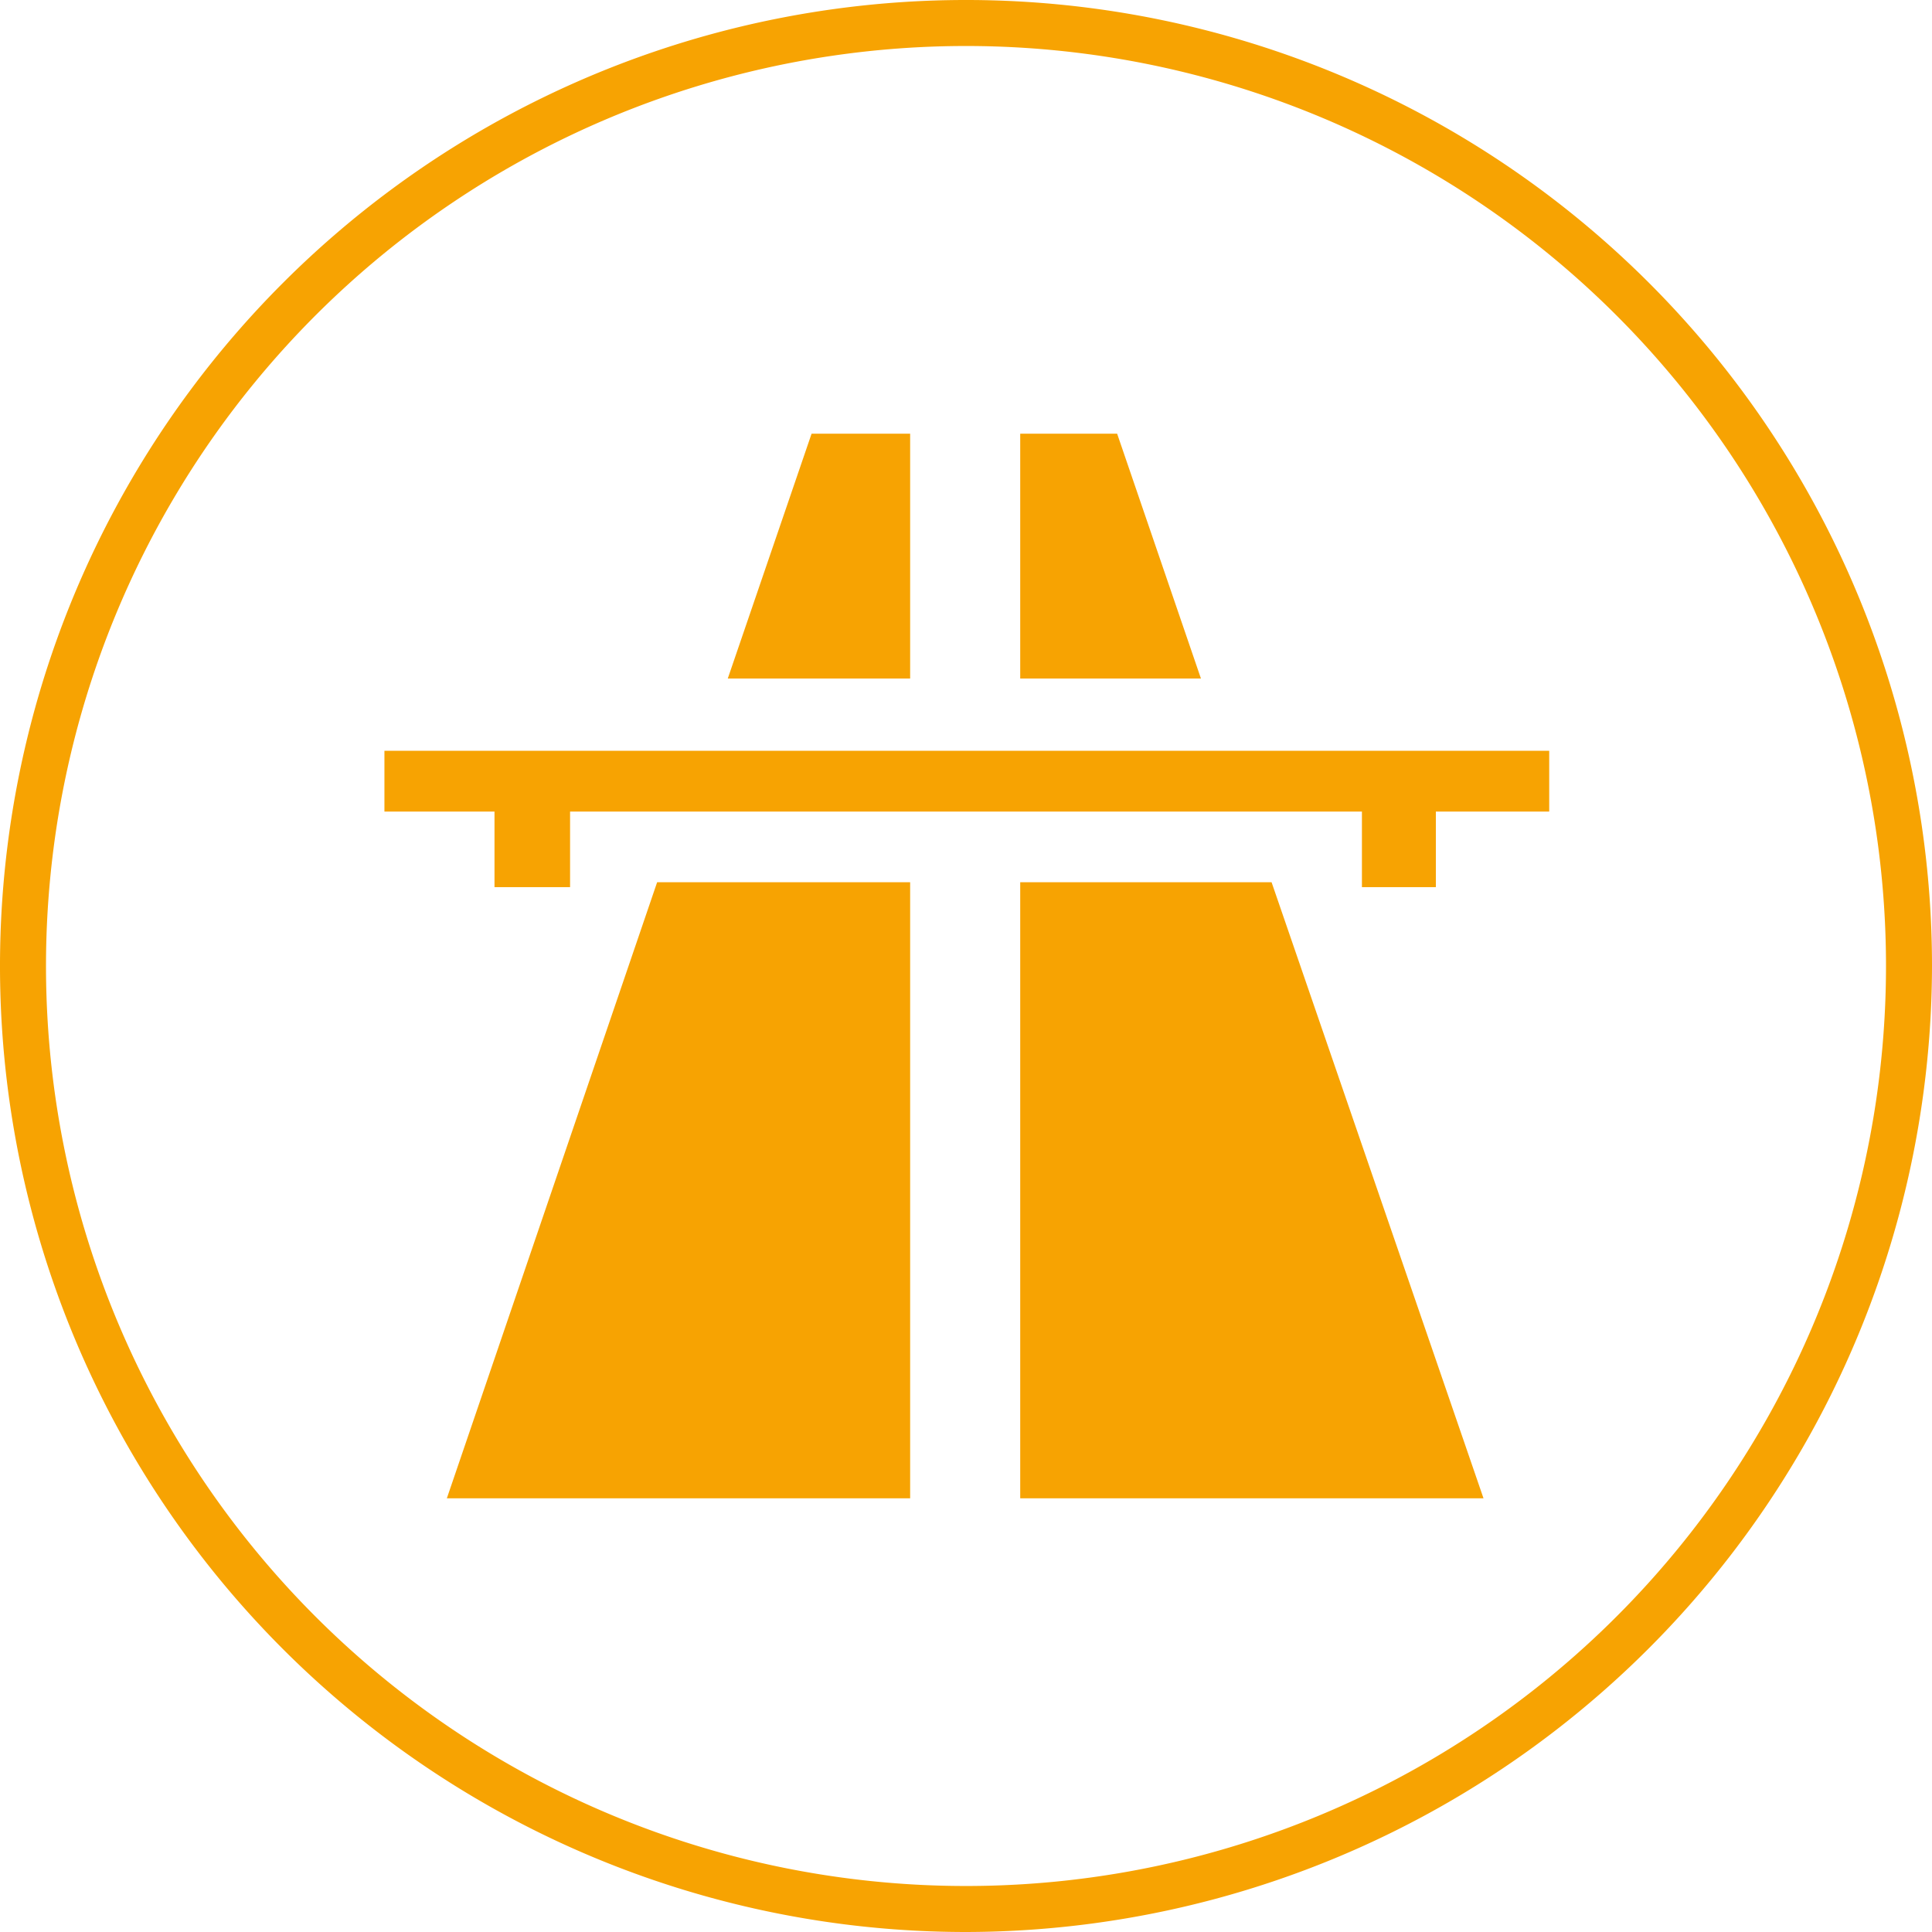 <svg xmlns="http://www.w3.org/2000/svg" viewBox="0 0 117.6 117.6"><defs><style>.cls-1{fill:#f7a302;}</style></defs><title>ic-kad</title><g id="Слой_2" data-name="Слой 2"><g id="Layer_1" data-name="Layer 1"><path class="cls-1" d="M58.8,117.6a58.8,58.8,0,1,1,58.8-58.8A58.9,58.9,0,0,1,58.8,117.6Zm0-114.8a56,56,0,1,0,56,56A56,56,0,0,0,58.8,2.8Z"/><polygon class="cls-1" points="55.4 41.3 55.4 26.4 49.4 26.4 44.3 41.3 55.4 41.3"/><polygon class="cls-1" points="40 53.7 27.2 91.2 55.4 91.2 55.4 53.7 40 53.7"/><polygon class="cls-1" points="73.1 41.3 68 26.4 62.1 26.4 62.1 41.3 73.1 41.3"/><polygon class="cls-1" points="77.4 53.7 62.1 53.7 62.1 91.2 90.3 91.2 77.4 53.7"/><polygon class="cls-1" points="23.4 45.7 23.4 49.4 30.1 49.4 30.1 54 34.7 54 34.7 49.4 82.9 49.4 82.9 54 87.4 54 87.4 49.4 94.3 49.4 94.3 45.7 23.4 45.7"/></g></g></svg>